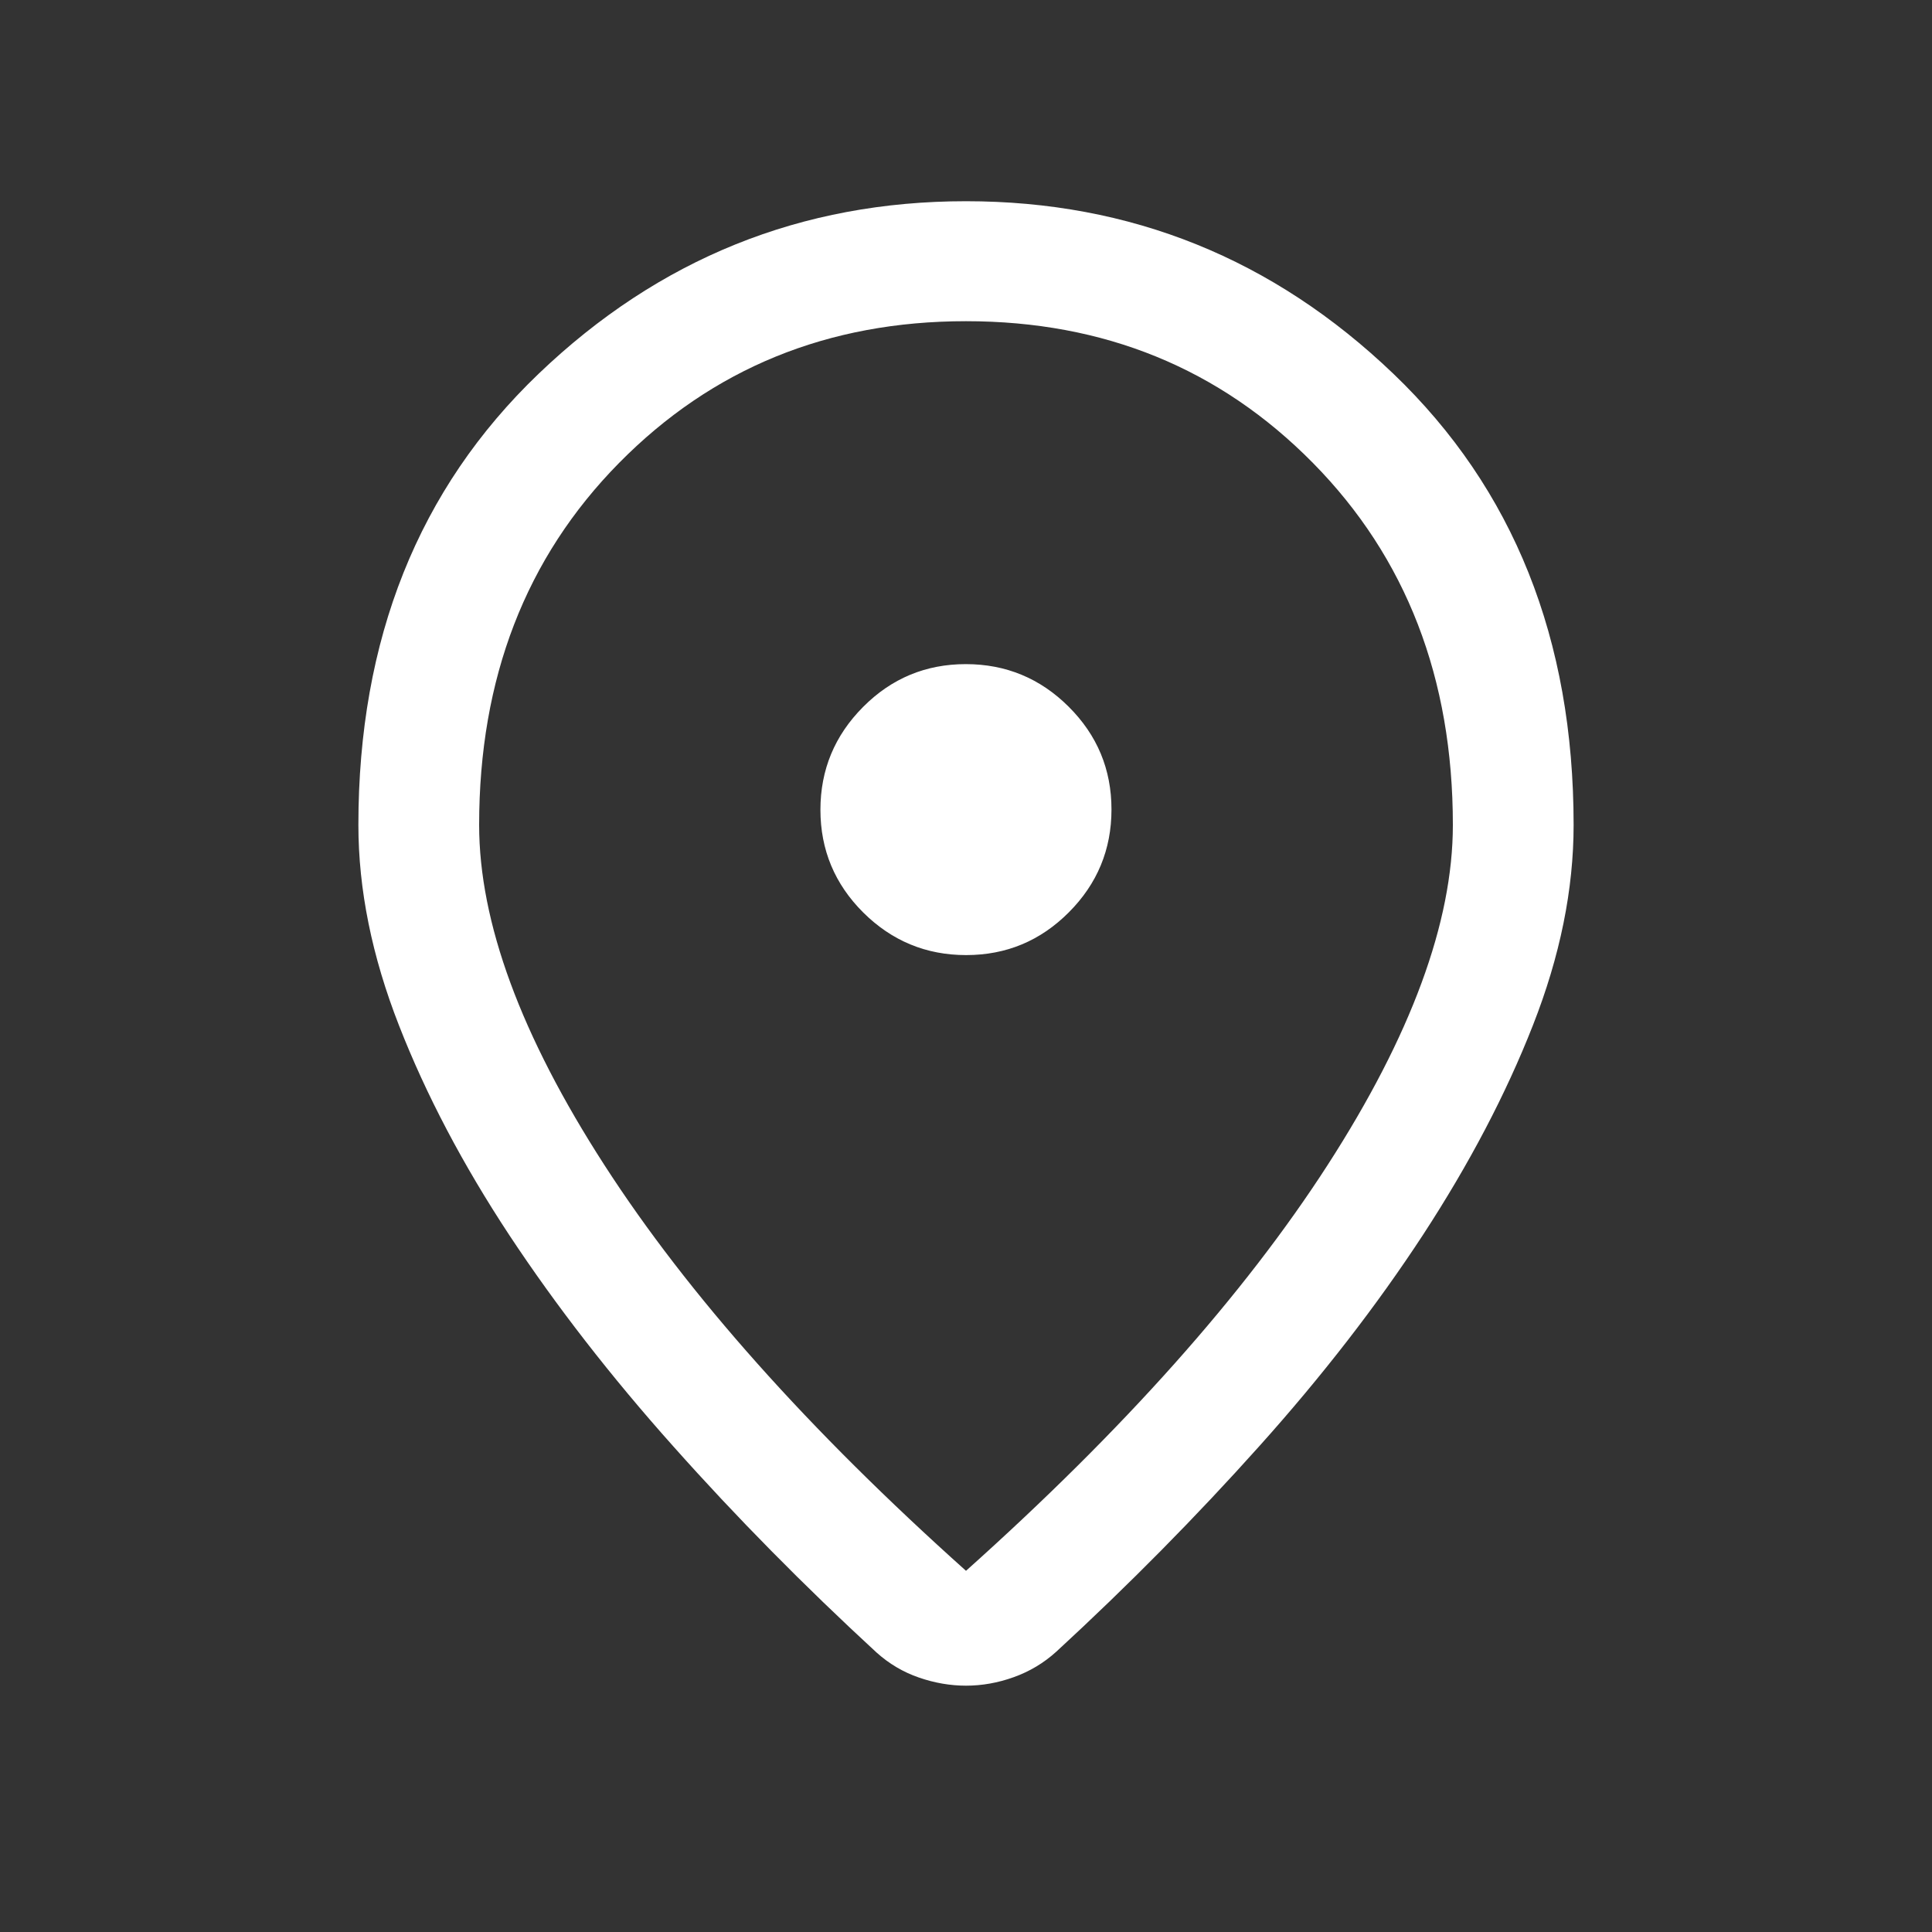 <svg width="20" height="20" viewBox="0 0 20 20" fill="none" xmlns="http://www.w3.org/2000/svg">
<rect x="0" y="0" width="20" height="20" fill="#333333" stroke="none"/>
<mask id="mask0_1332_229148" style="mask-type:alpha" maskUnits="userSpaceOnUse" x="0" y="0" width="24" height="24">
<rect width="24" height="24" fill="#D9D9D9"/>
</mask>
<g mask="url(#mask0_1332_229148)">
<path d="M10 16.261C11.63 14.802 12.878 13.402 13.743 12.061C14.607 10.721 15.04 9.547 15.04 8.54C15.04 7.021 14.557 5.772 13.592 4.793C12.627 3.814 11.429 3.325 10 3.325C8.571 3.325 7.373 3.814 6.408 4.793C5.443 5.772 4.96 7.021 4.96 8.54C4.96 9.547 5.392 10.721 6.257 12.061C7.122 13.402 8.37 14.802 10 16.261ZM10 17.45C9.838 17.45 9.675 17.422 9.513 17.366C9.35 17.31 9.203 17.223 9.072 17.105C8.324 16.416 7.624 15.707 6.973 14.976C6.321 14.246 5.755 13.516 5.273 12.787C4.792 12.057 4.411 11.334 4.131 10.617C3.85 9.9 3.71 9.207 3.71 8.54C3.71 6.617 4.332 5.06 5.576 3.869C6.82 2.678 8.295 2.083 10 2.083C11.705 2.083 13.18 2.678 14.424 3.869C15.668 5.06 16.29 6.617 16.29 8.54C16.29 9.207 16.15 9.898 15.869 10.613C15.589 11.327 15.209 12.05 14.731 12.783C14.252 13.515 13.687 14.245 13.035 14.972C12.383 15.7 11.684 16.408 10.936 17.097C10.806 17.215 10.659 17.303 10.494 17.362C10.33 17.421 10.165 17.45 10 17.45ZM10.001 9.887C10.416 9.887 10.77 9.74 11.065 9.444C11.359 9.149 11.506 8.794 11.506 8.38C11.506 7.965 11.359 7.611 11.063 7.316C10.768 7.022 10.413 6.875 9.998 6.875C9.584 6.875 9.229 7.022 8.935 7.318C8.641 7.613 8.493 7.968 8.493 8.383C8.493 8.797 8.641 9.152 8.936 9.446C9.232 9.74 9.587 9.887 10.001 9.887Z" fill="white"/>
</g>
</svg>
